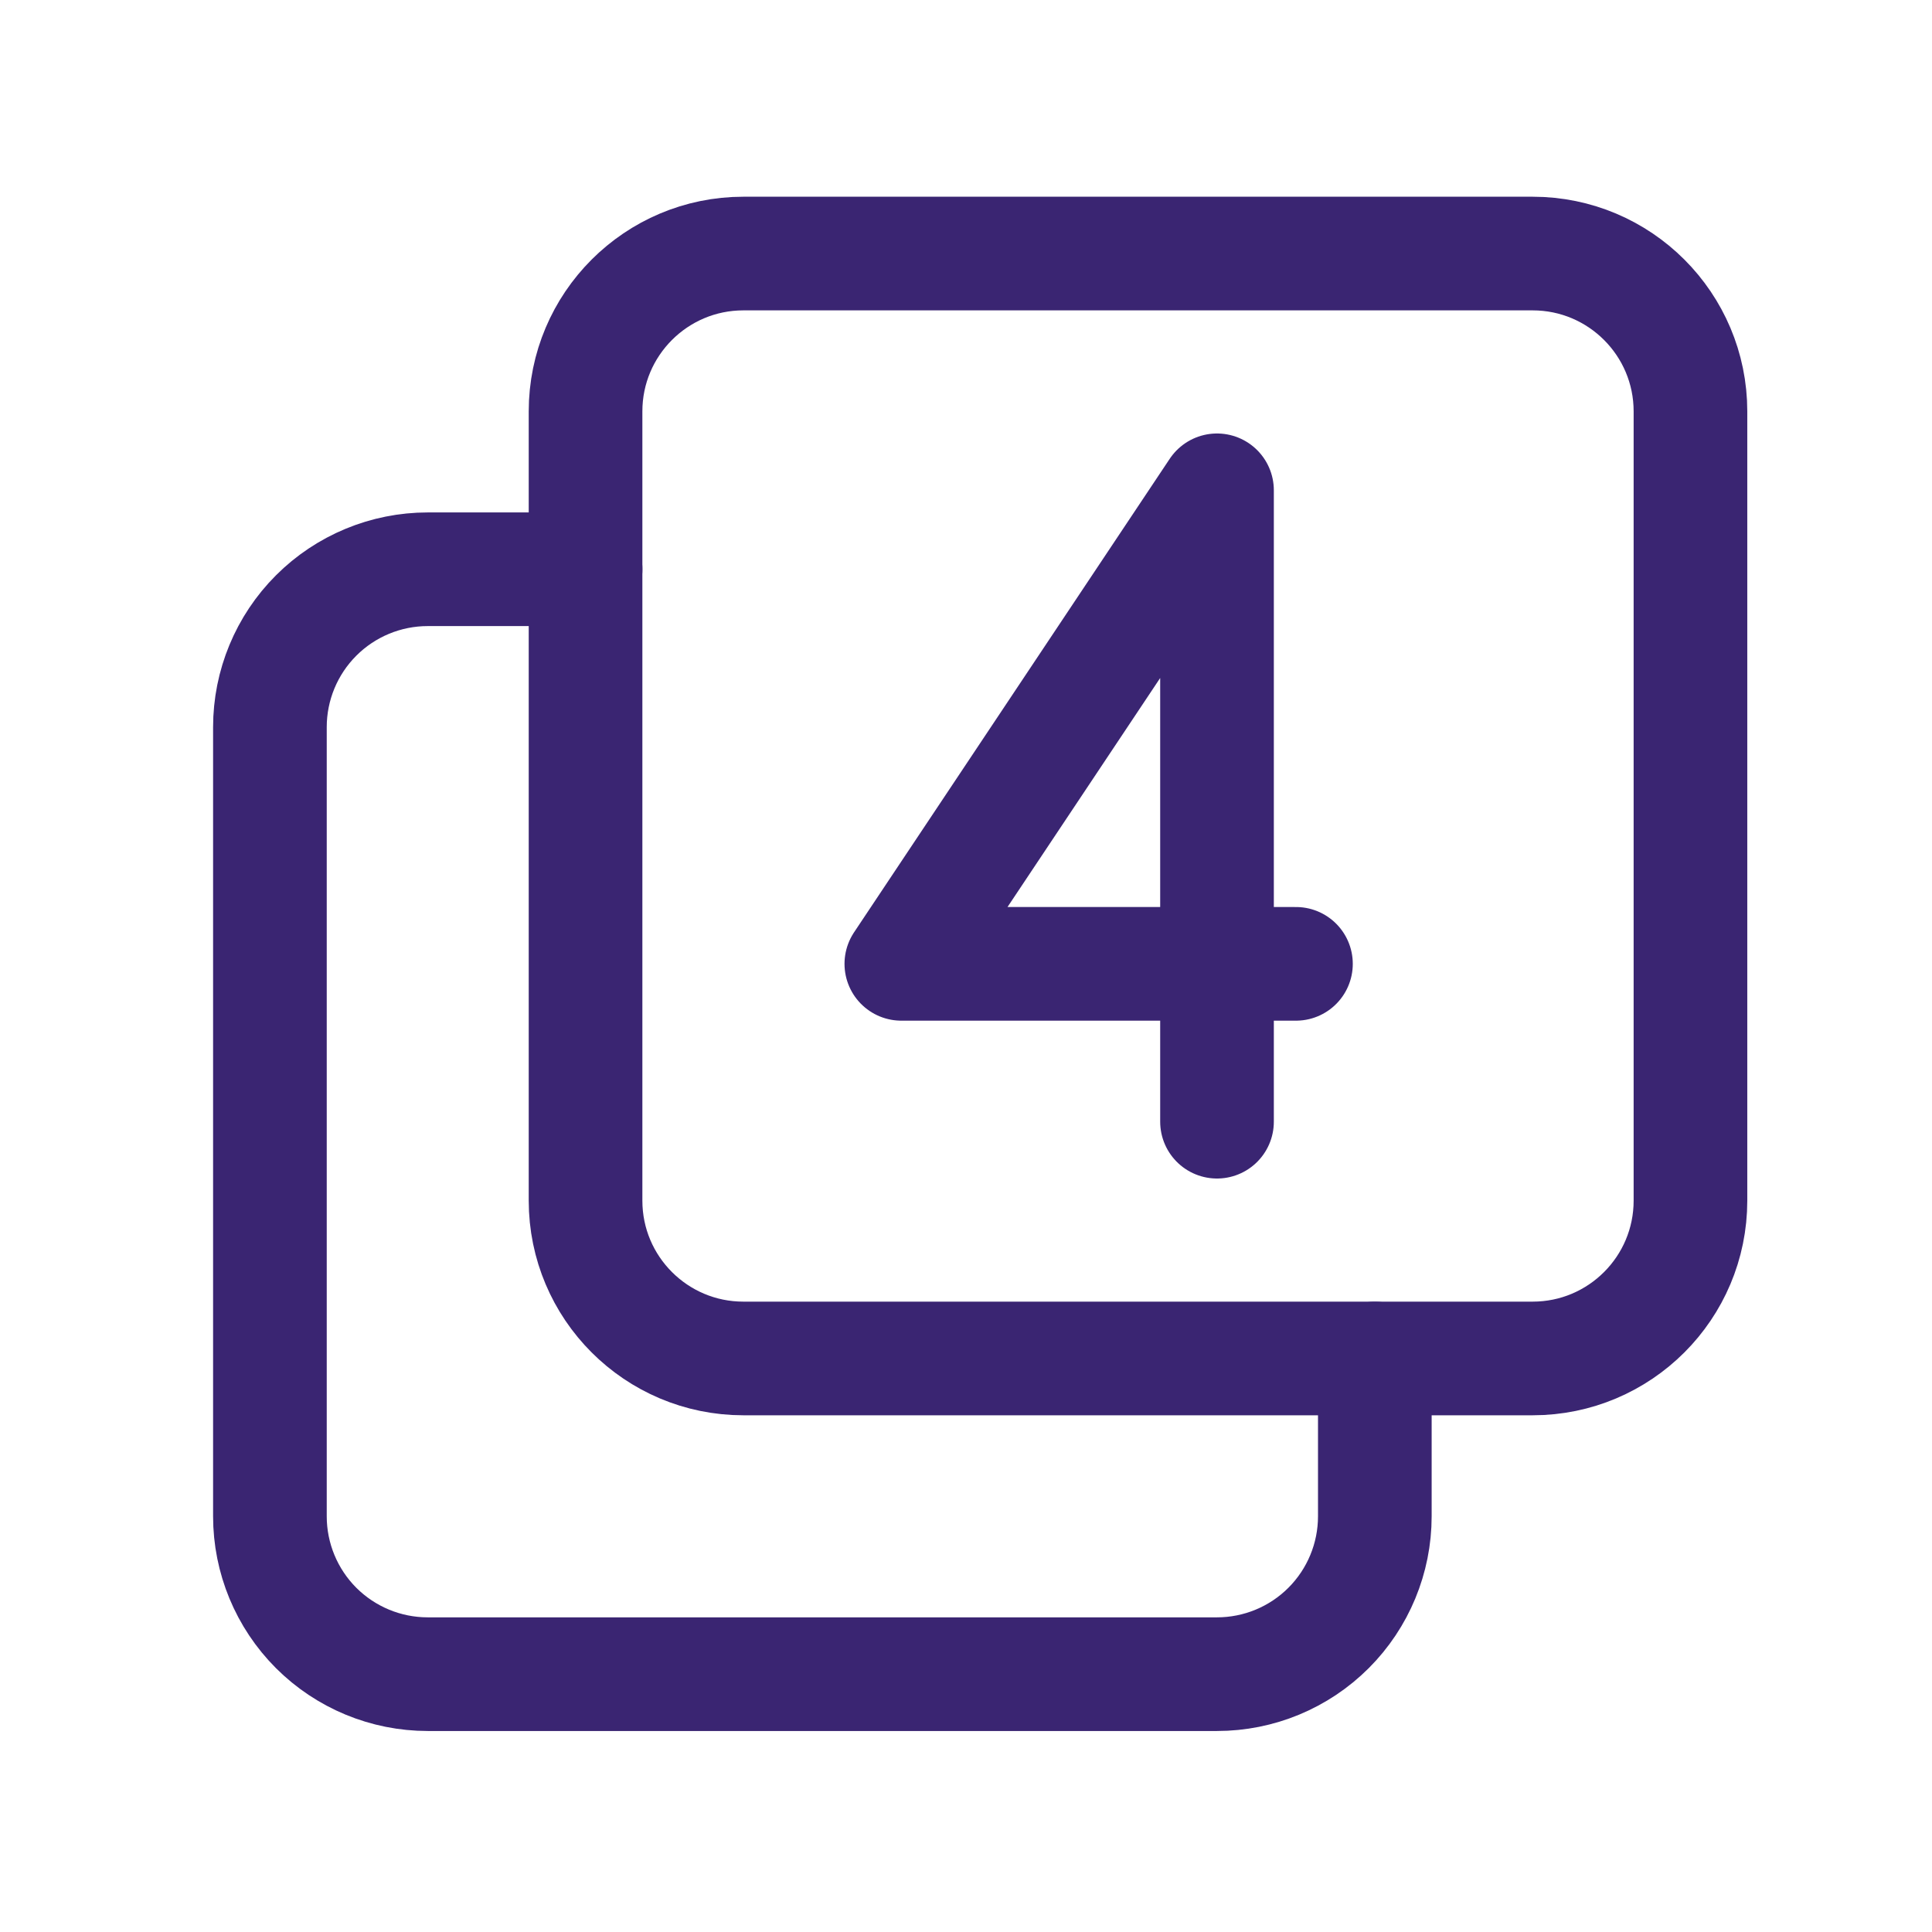 <svg xmlns="http://www.w3.org/2000/svg" width="51" height="51" viewBox="0 0 51 51" fill="none"><g clip-path="url(#clip0_2804_214447)"><path d="M40.457 6.693H19.624C17.323 6.693 15.457 8.559 15.457 10.86V31.693C15.457 33.995 17.323 35.86 19.624 35.86H40.457C42.758 35.86 44.624 33.995 44.624 31.693V10.86C44.624 8.559 42.758 6.693 40.457 6.693Z" stroke="#3A2572" stroke-width="3" stroke-linecap="round" stroke-linejoin="round"></path><path d="M36.292 35.861V40.027C36.292 41.132 35.853 42.192 35.071 42.974C34.29 43.755 33.23 44.194 32.125 44.194H11.292C10.187 44.194 9.127 43.755 8.345 42.974C7.564 42.192 7.125 41.132 7.125 40.027V19.194C7.125 18.089 7.564 17.029 8.345 16.248C9.127 15.466 10.187 15.027 11.292 15.027H15.458" stroke="#3A2572" stroke-width="3" stroke-linecap="round" stroke-linejoin="round"></path><path d="M32.126 29.61V12.943L23.793 25.443H34.21" stroke="#3A2572" stroke-width="3" stroke-linecap="round" stroke-linejoin="round"></path></g><defs><clipPath id="clip0_2804_214447"><rect width="50" height="50" fill="white" transform="translate(0.875 0.443)"></rect></clipPath></defs></svg>